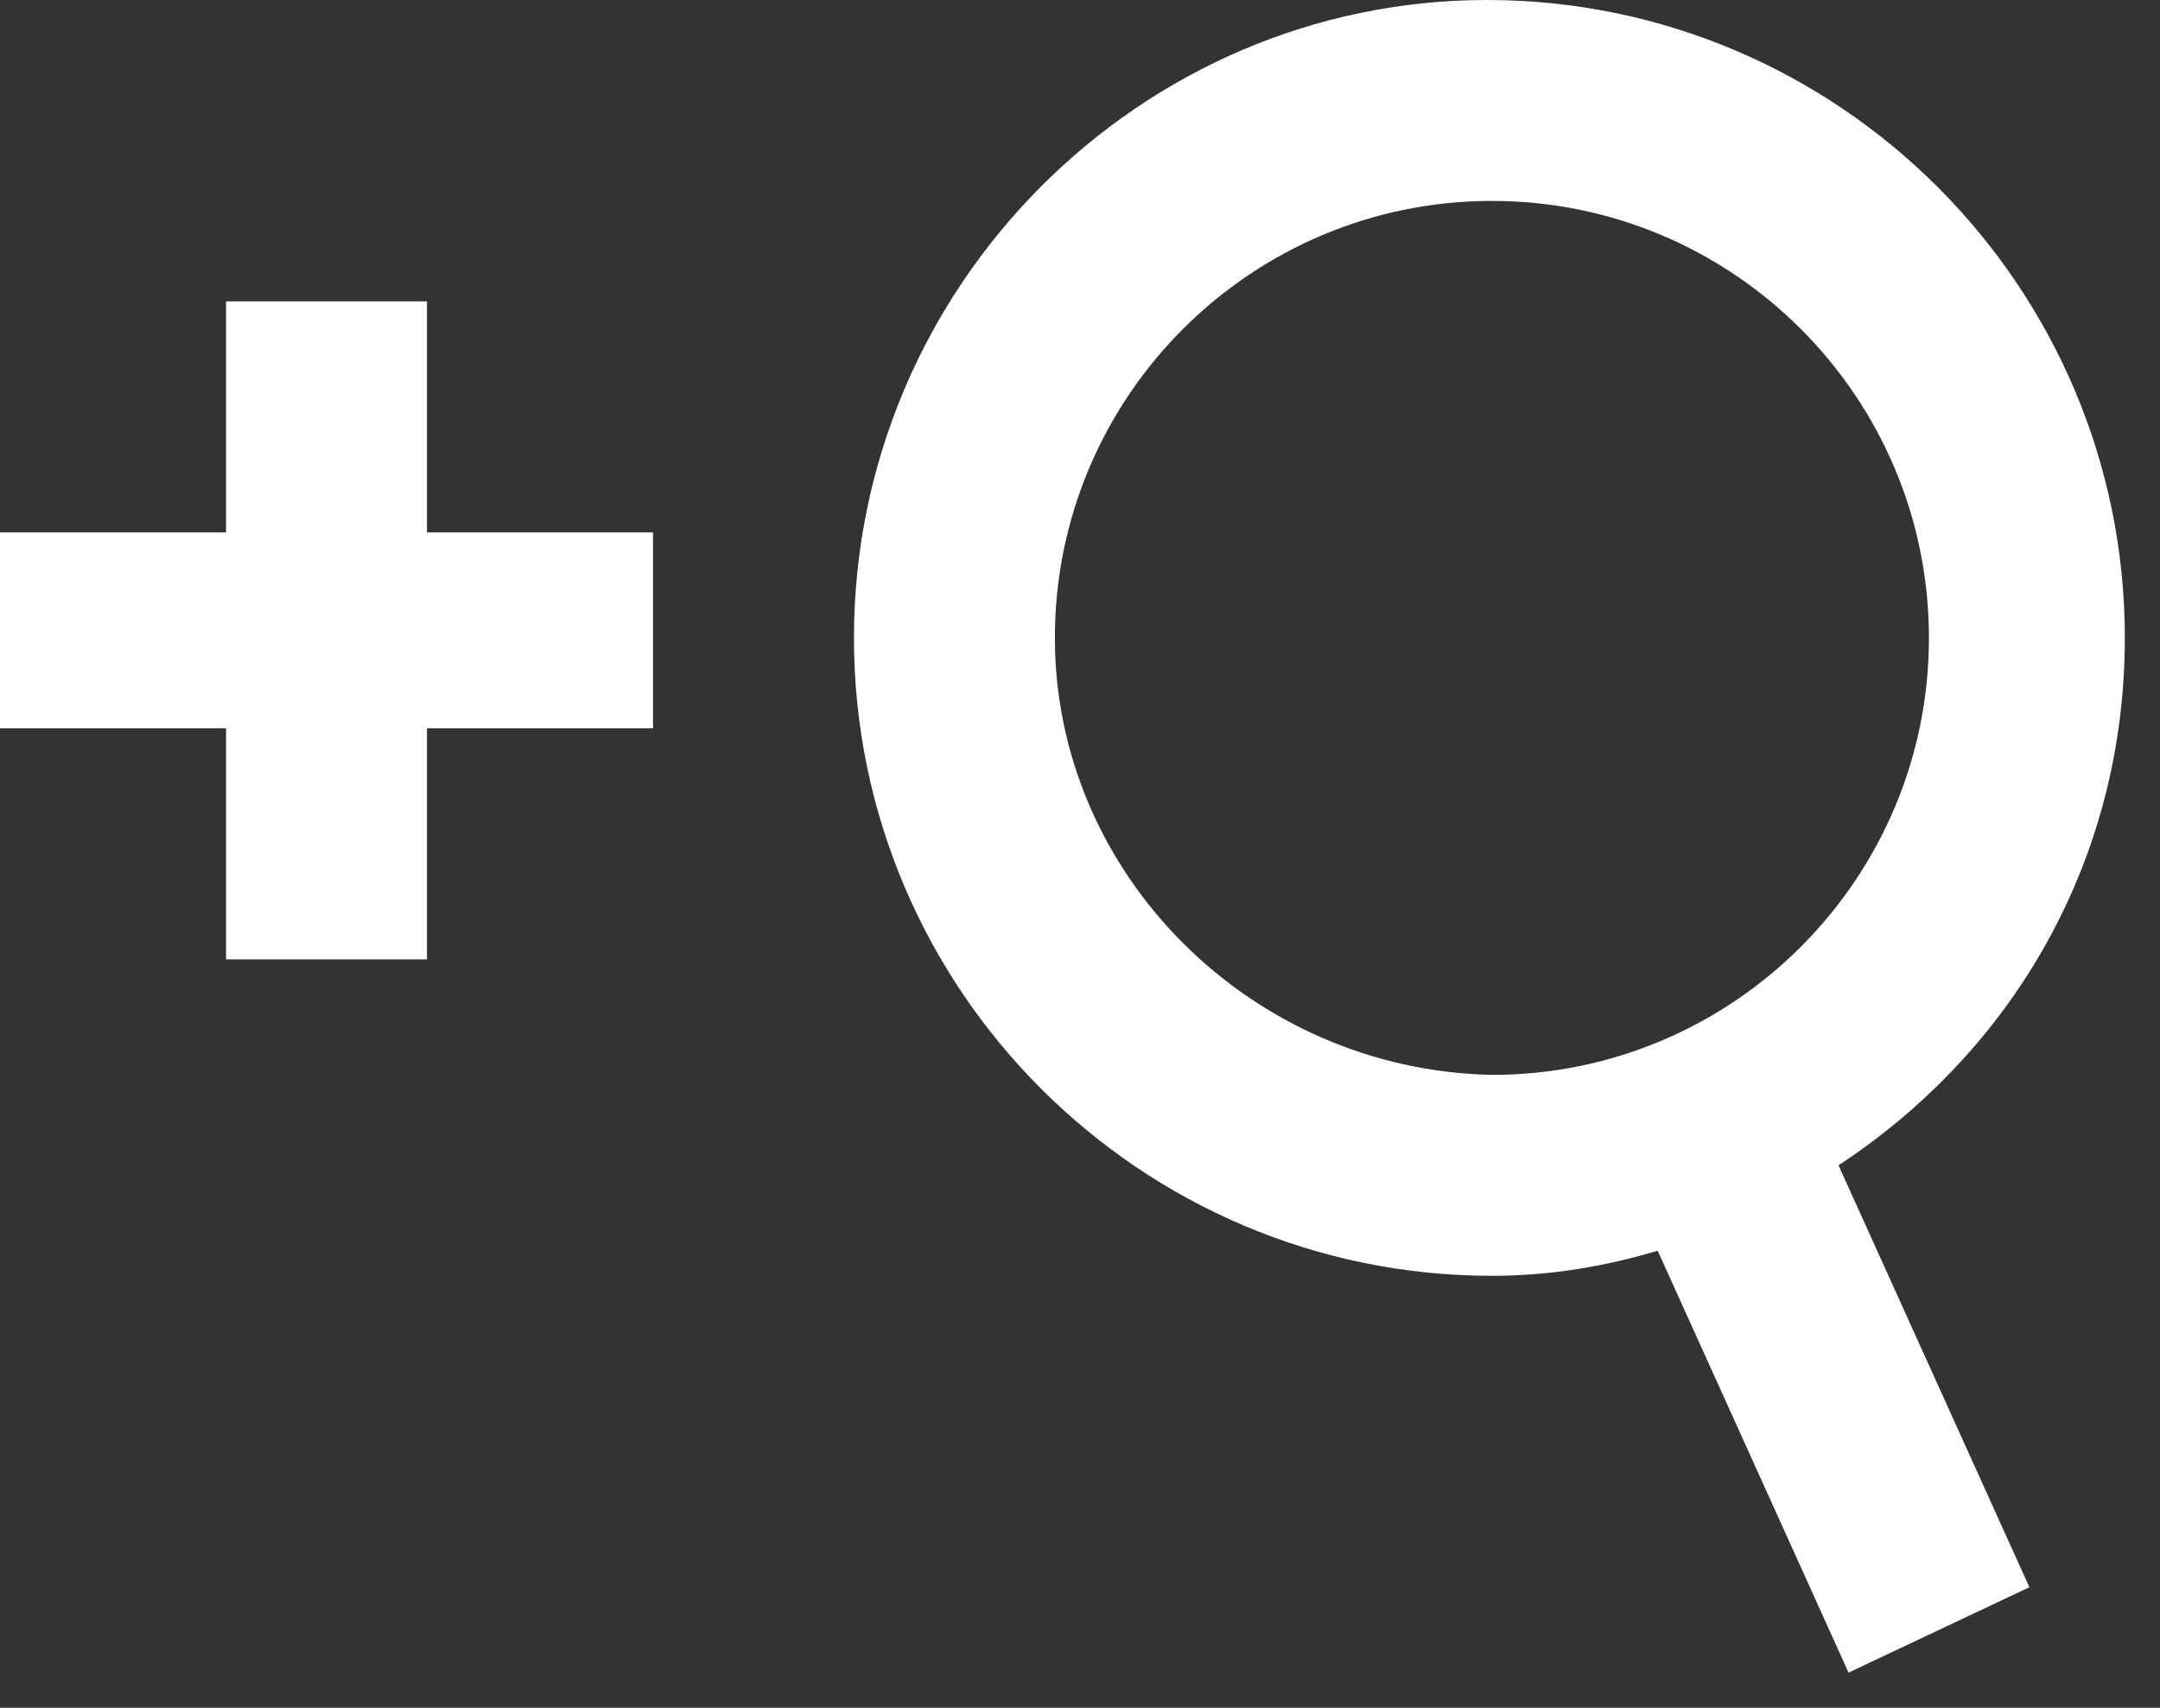 <svg width="43" height="34" viewBox="0 0 43 34" version="1.1" xmlns="http://www.w3.org/2000/svg"><rect x="0" y="0" width="43" height="34" fill="#333333" stroke="none"/><g id="Page-1" stroke="none" stroke-width="1" fill="none" fill-rule="evenodd"><g id="Home" transform="translate(-111 -4237)" fill="#FFF"><g id="Page-1" transform="translate(111 4237)"><path d="M21 12.7C21 7.9 24.9 4 29.7 4c4.8 0 8.7 3.9 8.7 8.7 0 4.8-3.9 8.7-8.7 8.7-4.8-.1-8.7-4-8.7-8.7m21.3 0c0-7-5.7-12.7-12.7-12.7C22.7 0 17 5.7 17 12.7c0 7 5.7 12.7 12.7 12.7 1.2 0 2.3-.2 3.3-.5l3.8 8.4 3.6-1.7-3.8-8.4c3.5-2.3 5.7-6.1 5.7-10.5" id="Fill-1"/><path id="Fill-11" d="M8.5 6h-4v4.6H0v3.9h4.5v4.6h4v-4.6H13v-3.9H8.5z"/></g></g></g></svg>